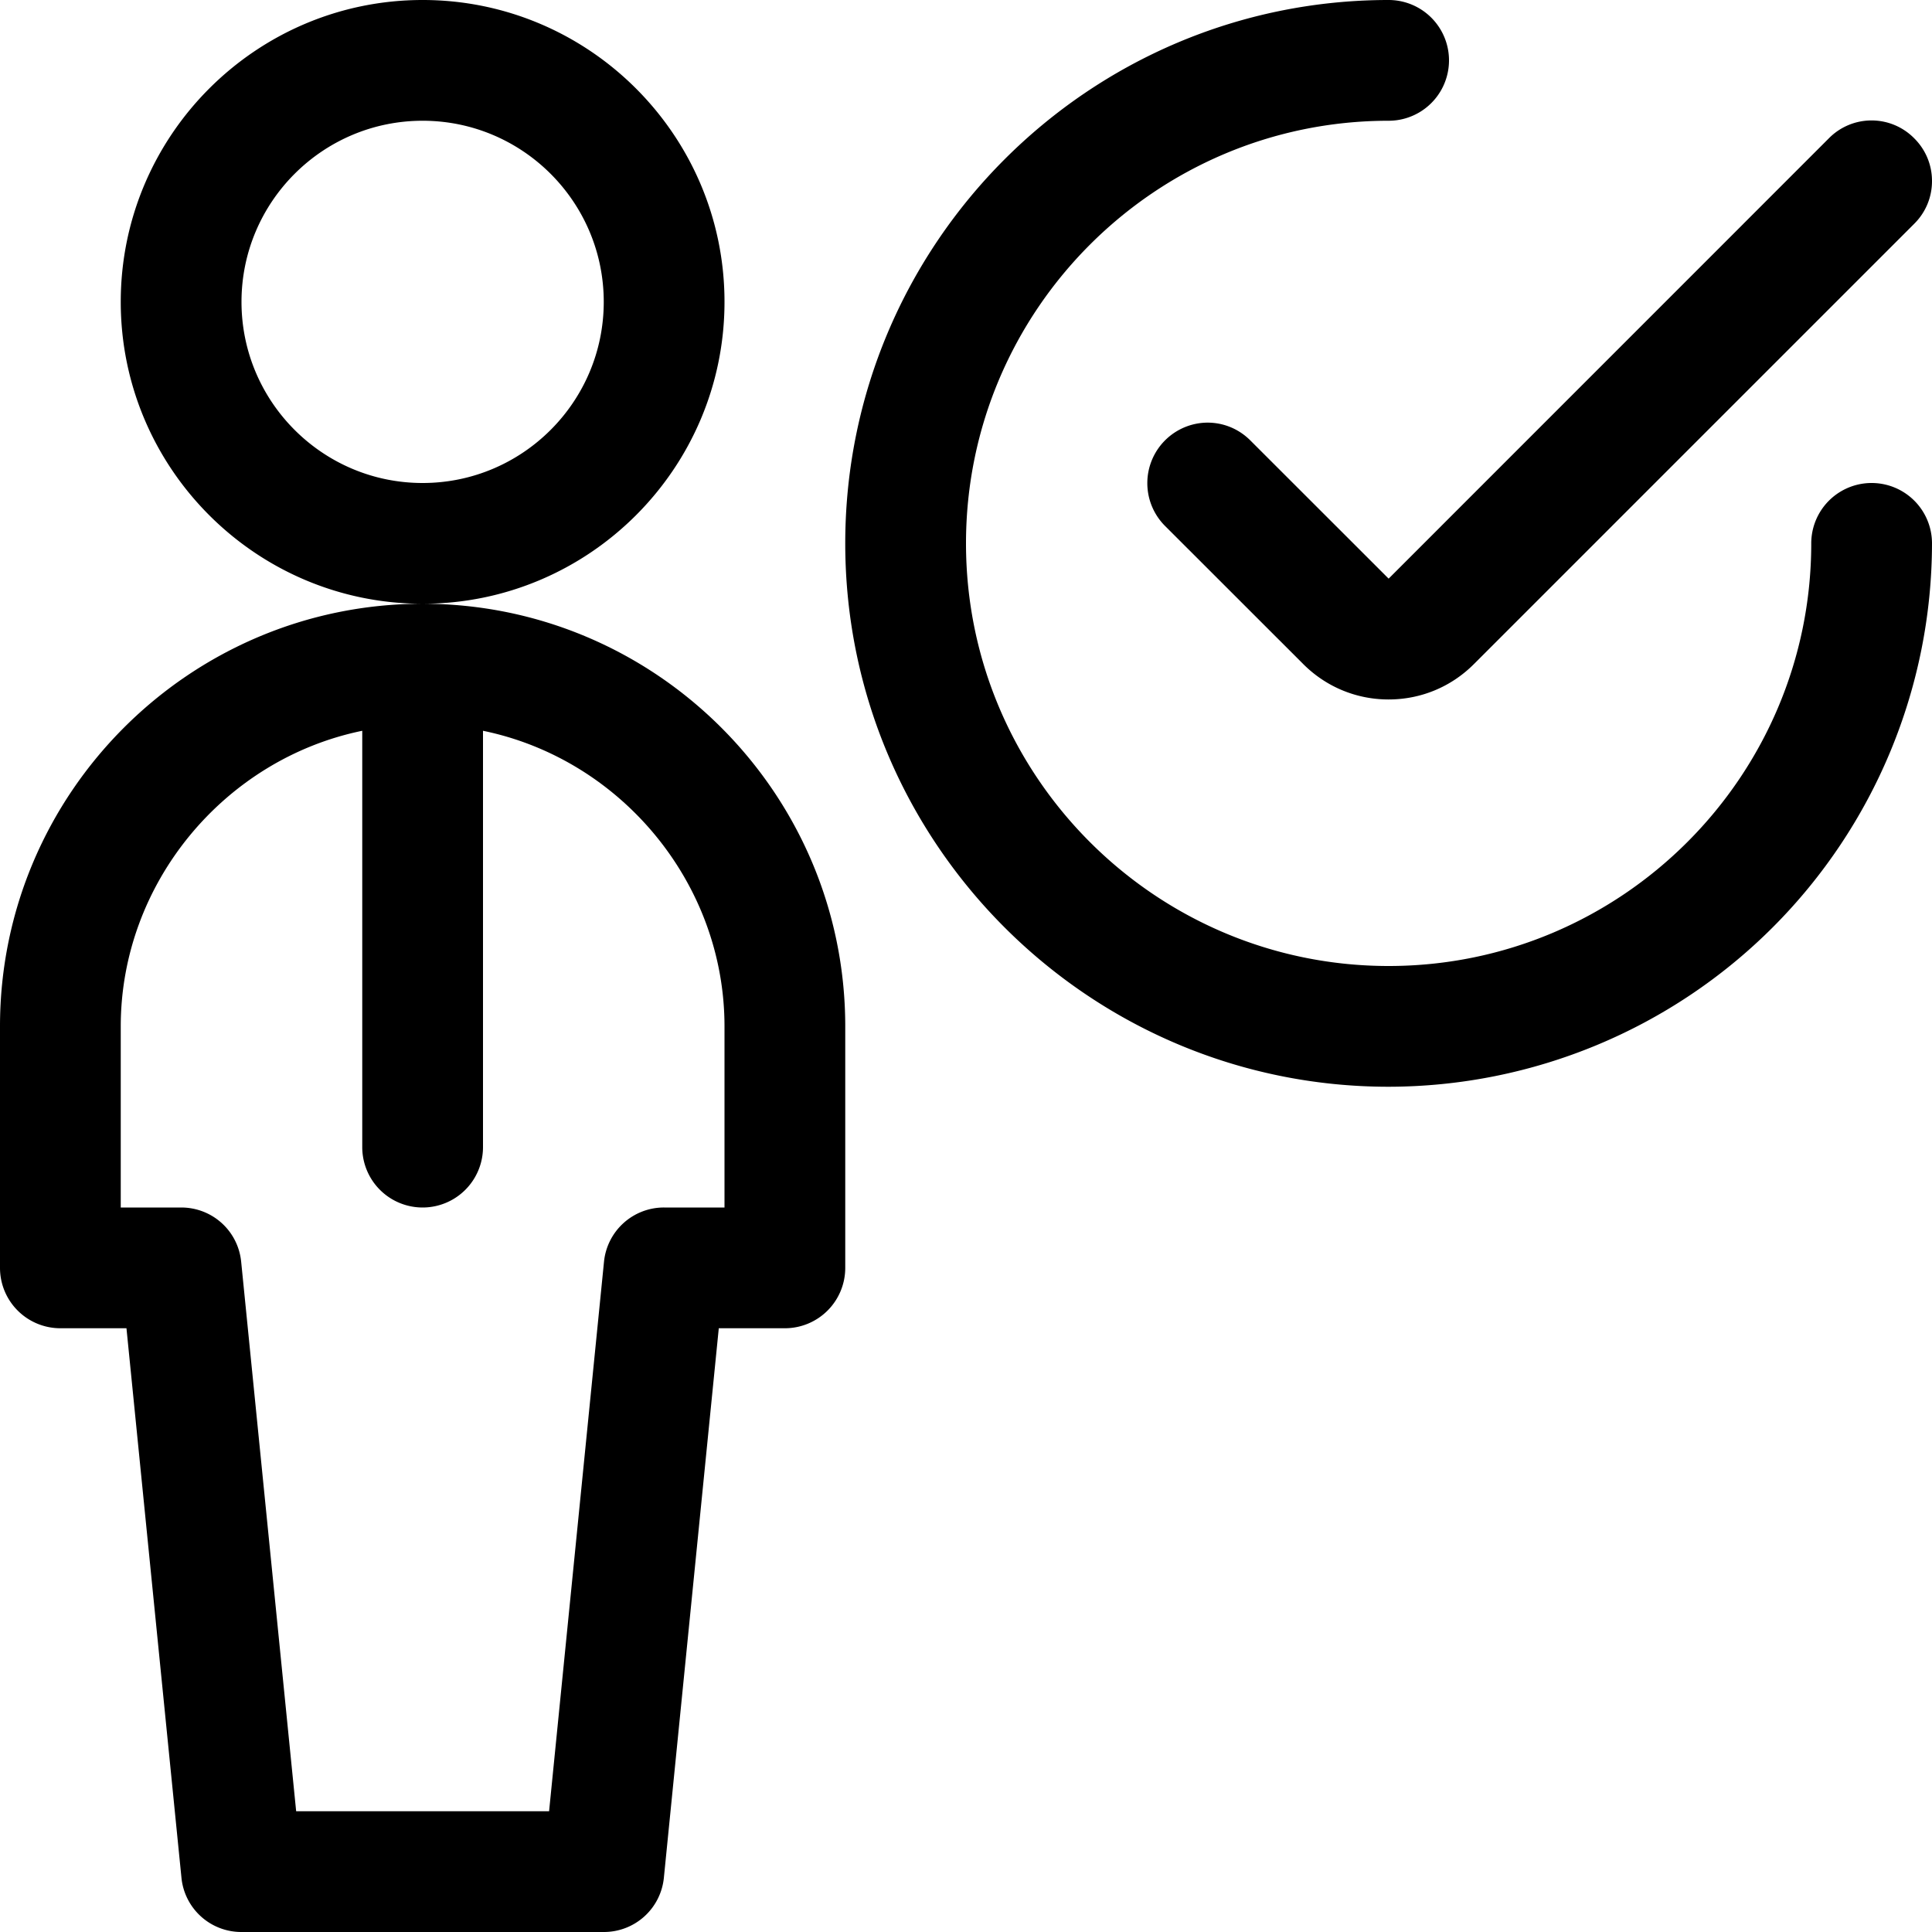 <svg fill="currentColor" viewBox="0 0 24 24" xmlns="http://www.w3.org/2000/svg" role="img"><path d="M5.25 7.5C3.182 7.5 1.5 5.818 1.5 3.75S3.182 0 5.25 0 9 1.682 9 3.75 7.318 7.5 5.25 7.5zm0-6C4.009 1.5 3 2.509 3 3.75S4.009 6 5.25 6 7.5 4.991 7.5 3.75 6.491 1.5 5.25 1.5zM3 24a.747.747 0 0 1-.746-.675L1.571 16.5H.75a.75.75 0 0 1-.75-.75v-3C0 9.855 2.355 7.5 5.25 7.5s5.25 2.355 5.25 5.25v3a.75.75 0 0 1-.75.75h-.821l-.682 6.825A.748.748 0 0 1 7.5 24H3zm3.821-1.5.682-6.825A.748.748 0 0 1 8.25 15H9v-2.25c0-1.781-1.288-3.32-3-3.672v5.172a.75.75 0 0 1-1.5 0V9.078c-1.712.352-3 1.892-3 3.672V15h.75c.387 0 .708.29.746.675l.683 6.825h3.142zm10.429-9c-3.722 0-6.75-3.028-6.75-6.75S13.528 0 17.25 0a.75.75 0 0 1 0 1.5C14.355 1.5 12 3.855 12 6.75S14.355 12 17.25 12s5.25-2.355 5.25-5.25a.75.75 0 0 1 1.5 0 6.758 6.758 0 0 1-6.75 6.75z"/><path d="M17.25 8.689c-.4 0-.776-.156-1.059-.438l-1.721-1.72A.752.752 0 0 1 15 5.25c.2 0 .388.078.53.219l1.72 1.719 5.469-5.47a.744.744 0 0 1 1.06 0c.143.142.221.331.221.531s-.078.389-.22.53l-5.47 5.47c-.282.283-.659.44-1.06.44.001 0 0 0 0 0z"/></svg>